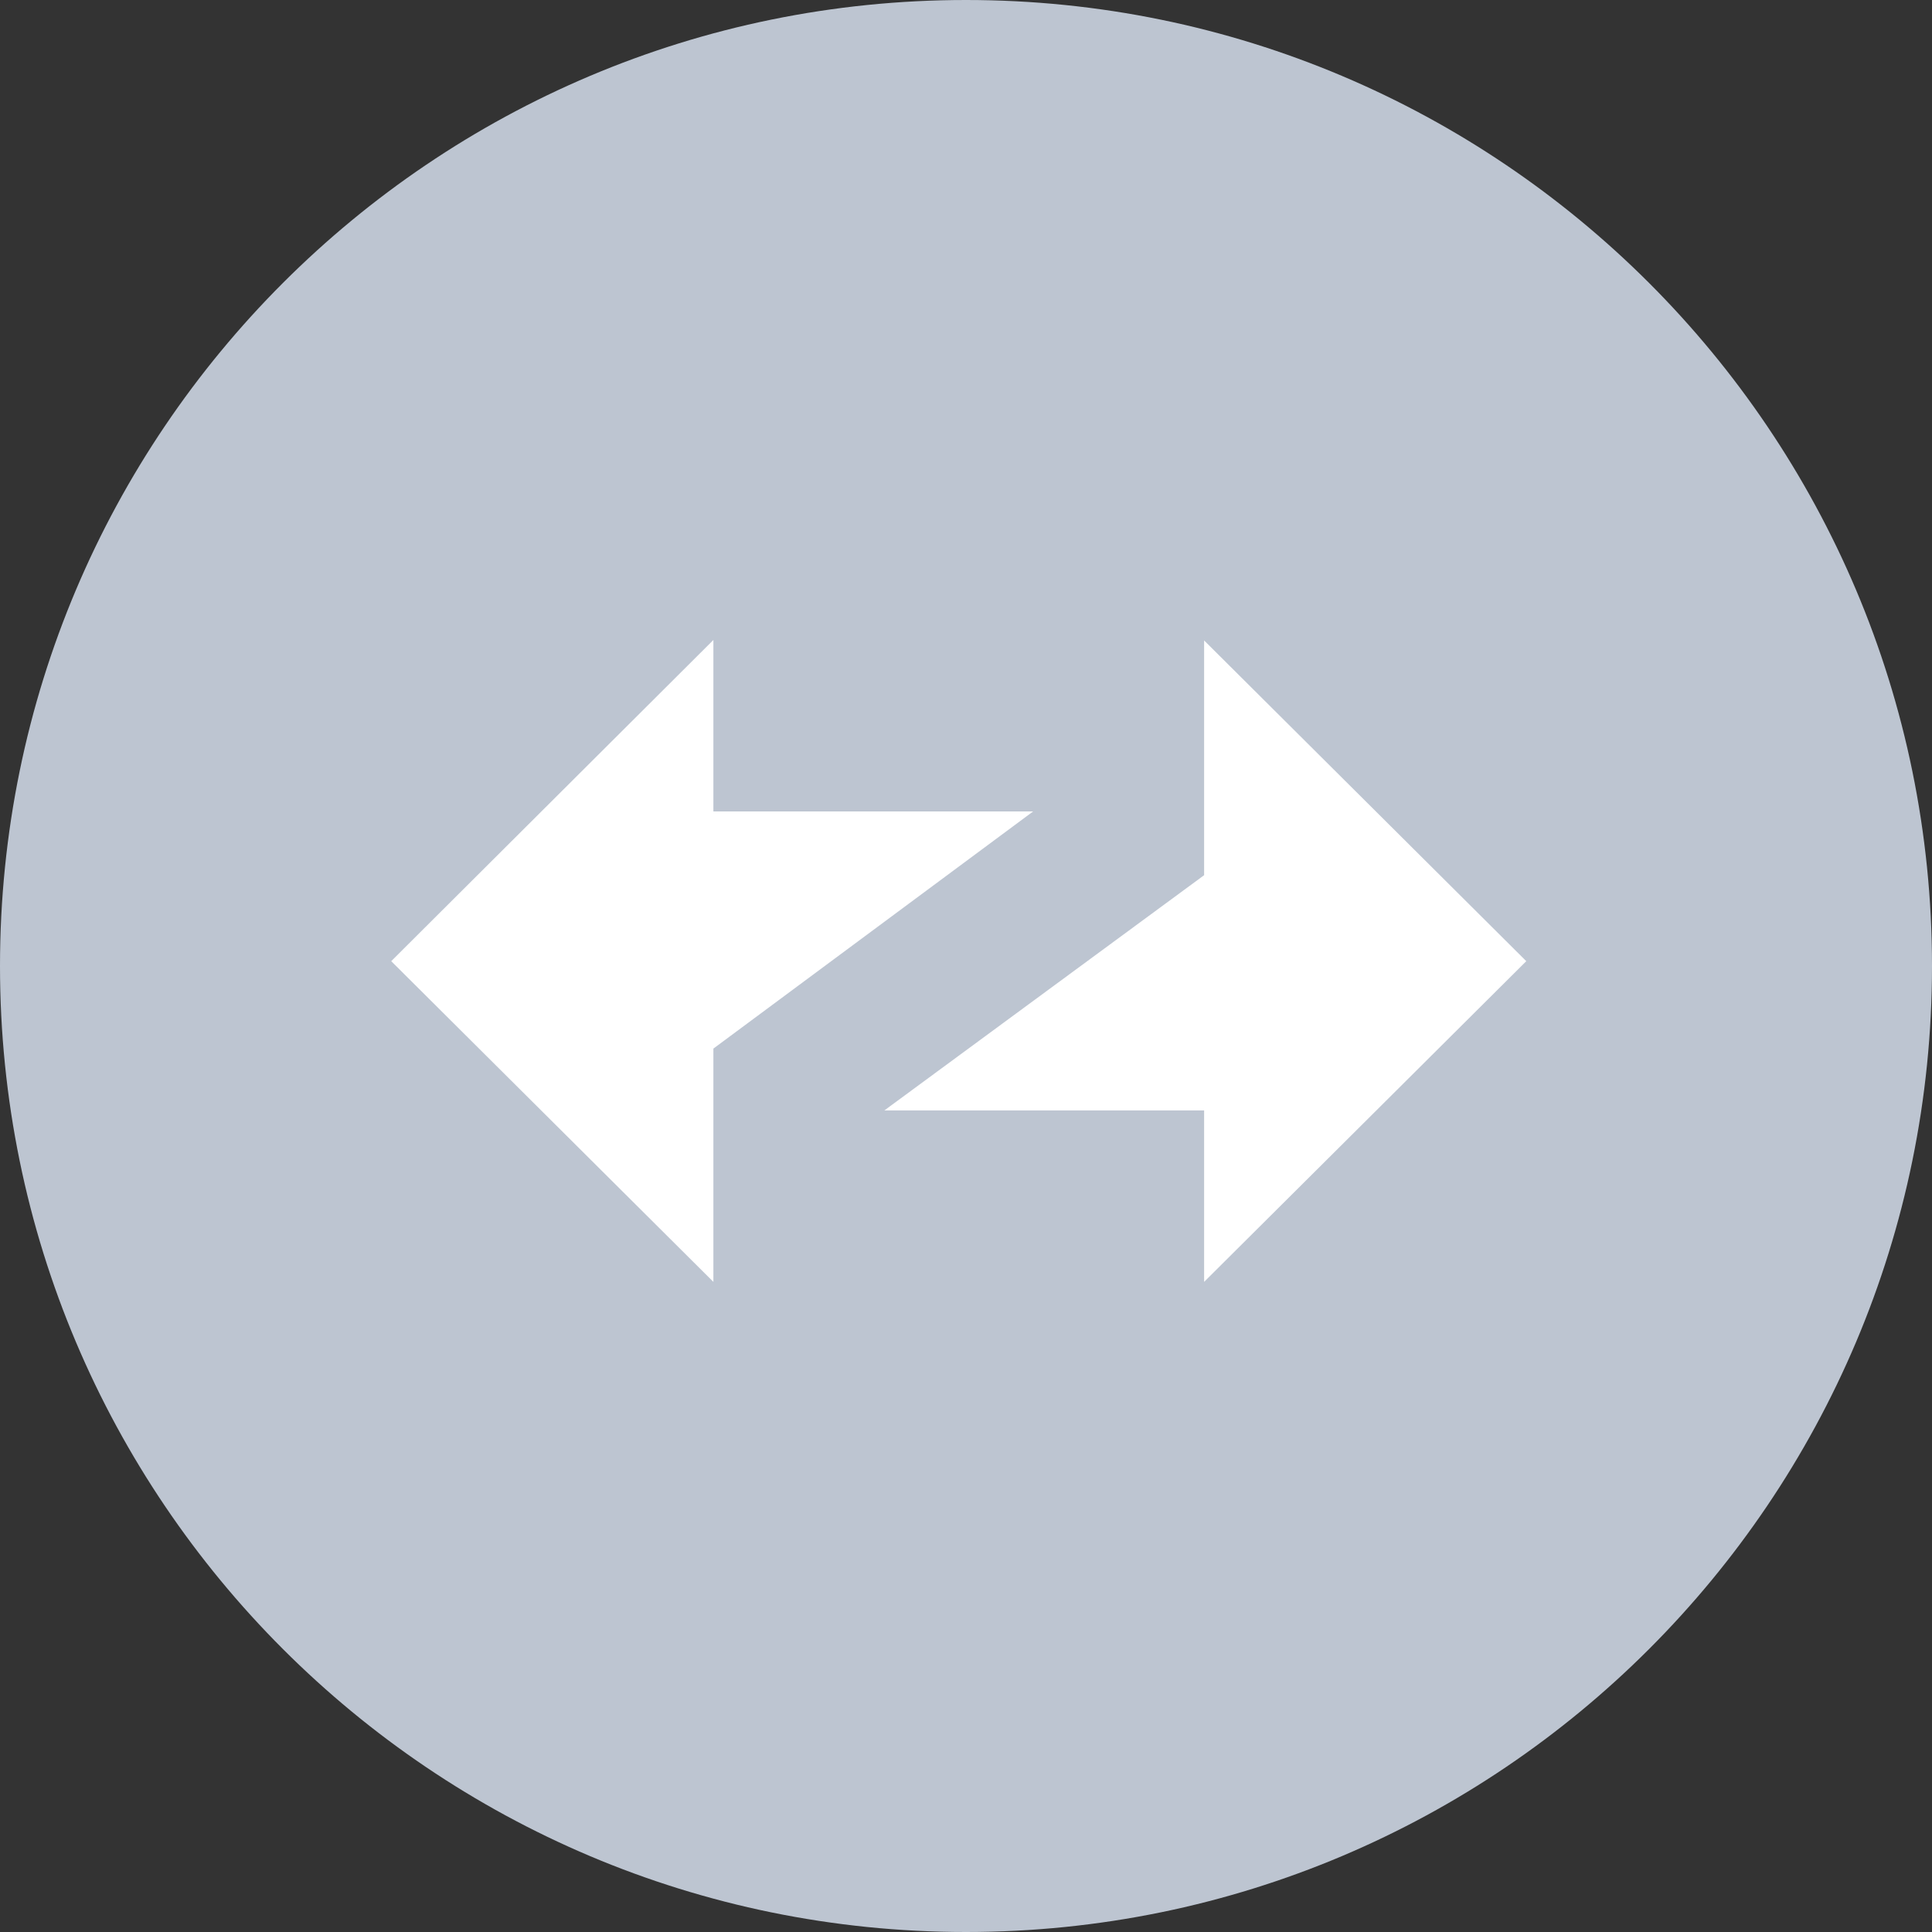 <svg width="256" height="256" viewBox="0 0 256 256" fill="none" xmlns="http://www.w3.org/2000/svg">
<rect x="0" y="0" width="256" height="256" fill="#333333" stroke="none"/>
<g clip-path="url(#clip0_11495_3280)">
<path d="M128 256C198.692 256 256 198.692 256 128C256 57.308 198.692 0 128 0C57.308 0 0 57.308 0 128C0 198.692 57.308 256 128 256Z" fill="#BDC5D1"/>
<path fill-rule="evenodd" clip-rule="evenodd" d="M202.24 127.36L159.552 84.864V115.968L117.184 147.136H159.552V169.856L202.24 127.36Z" fill="white"/>
<path fill-rule="evenodd" clip-rule="evenodd" d="M51.84 127.36L94.528 169.856V138.944L136.896 107.52H94.528V84.8L51.84 127.36Z" fill="white"/>
</g>
<defs>
<clipPath id="clip0_11495_3280">
<rect width="256" height="256" fill="white"/>
</clipPath>
</defs>
</svg>
